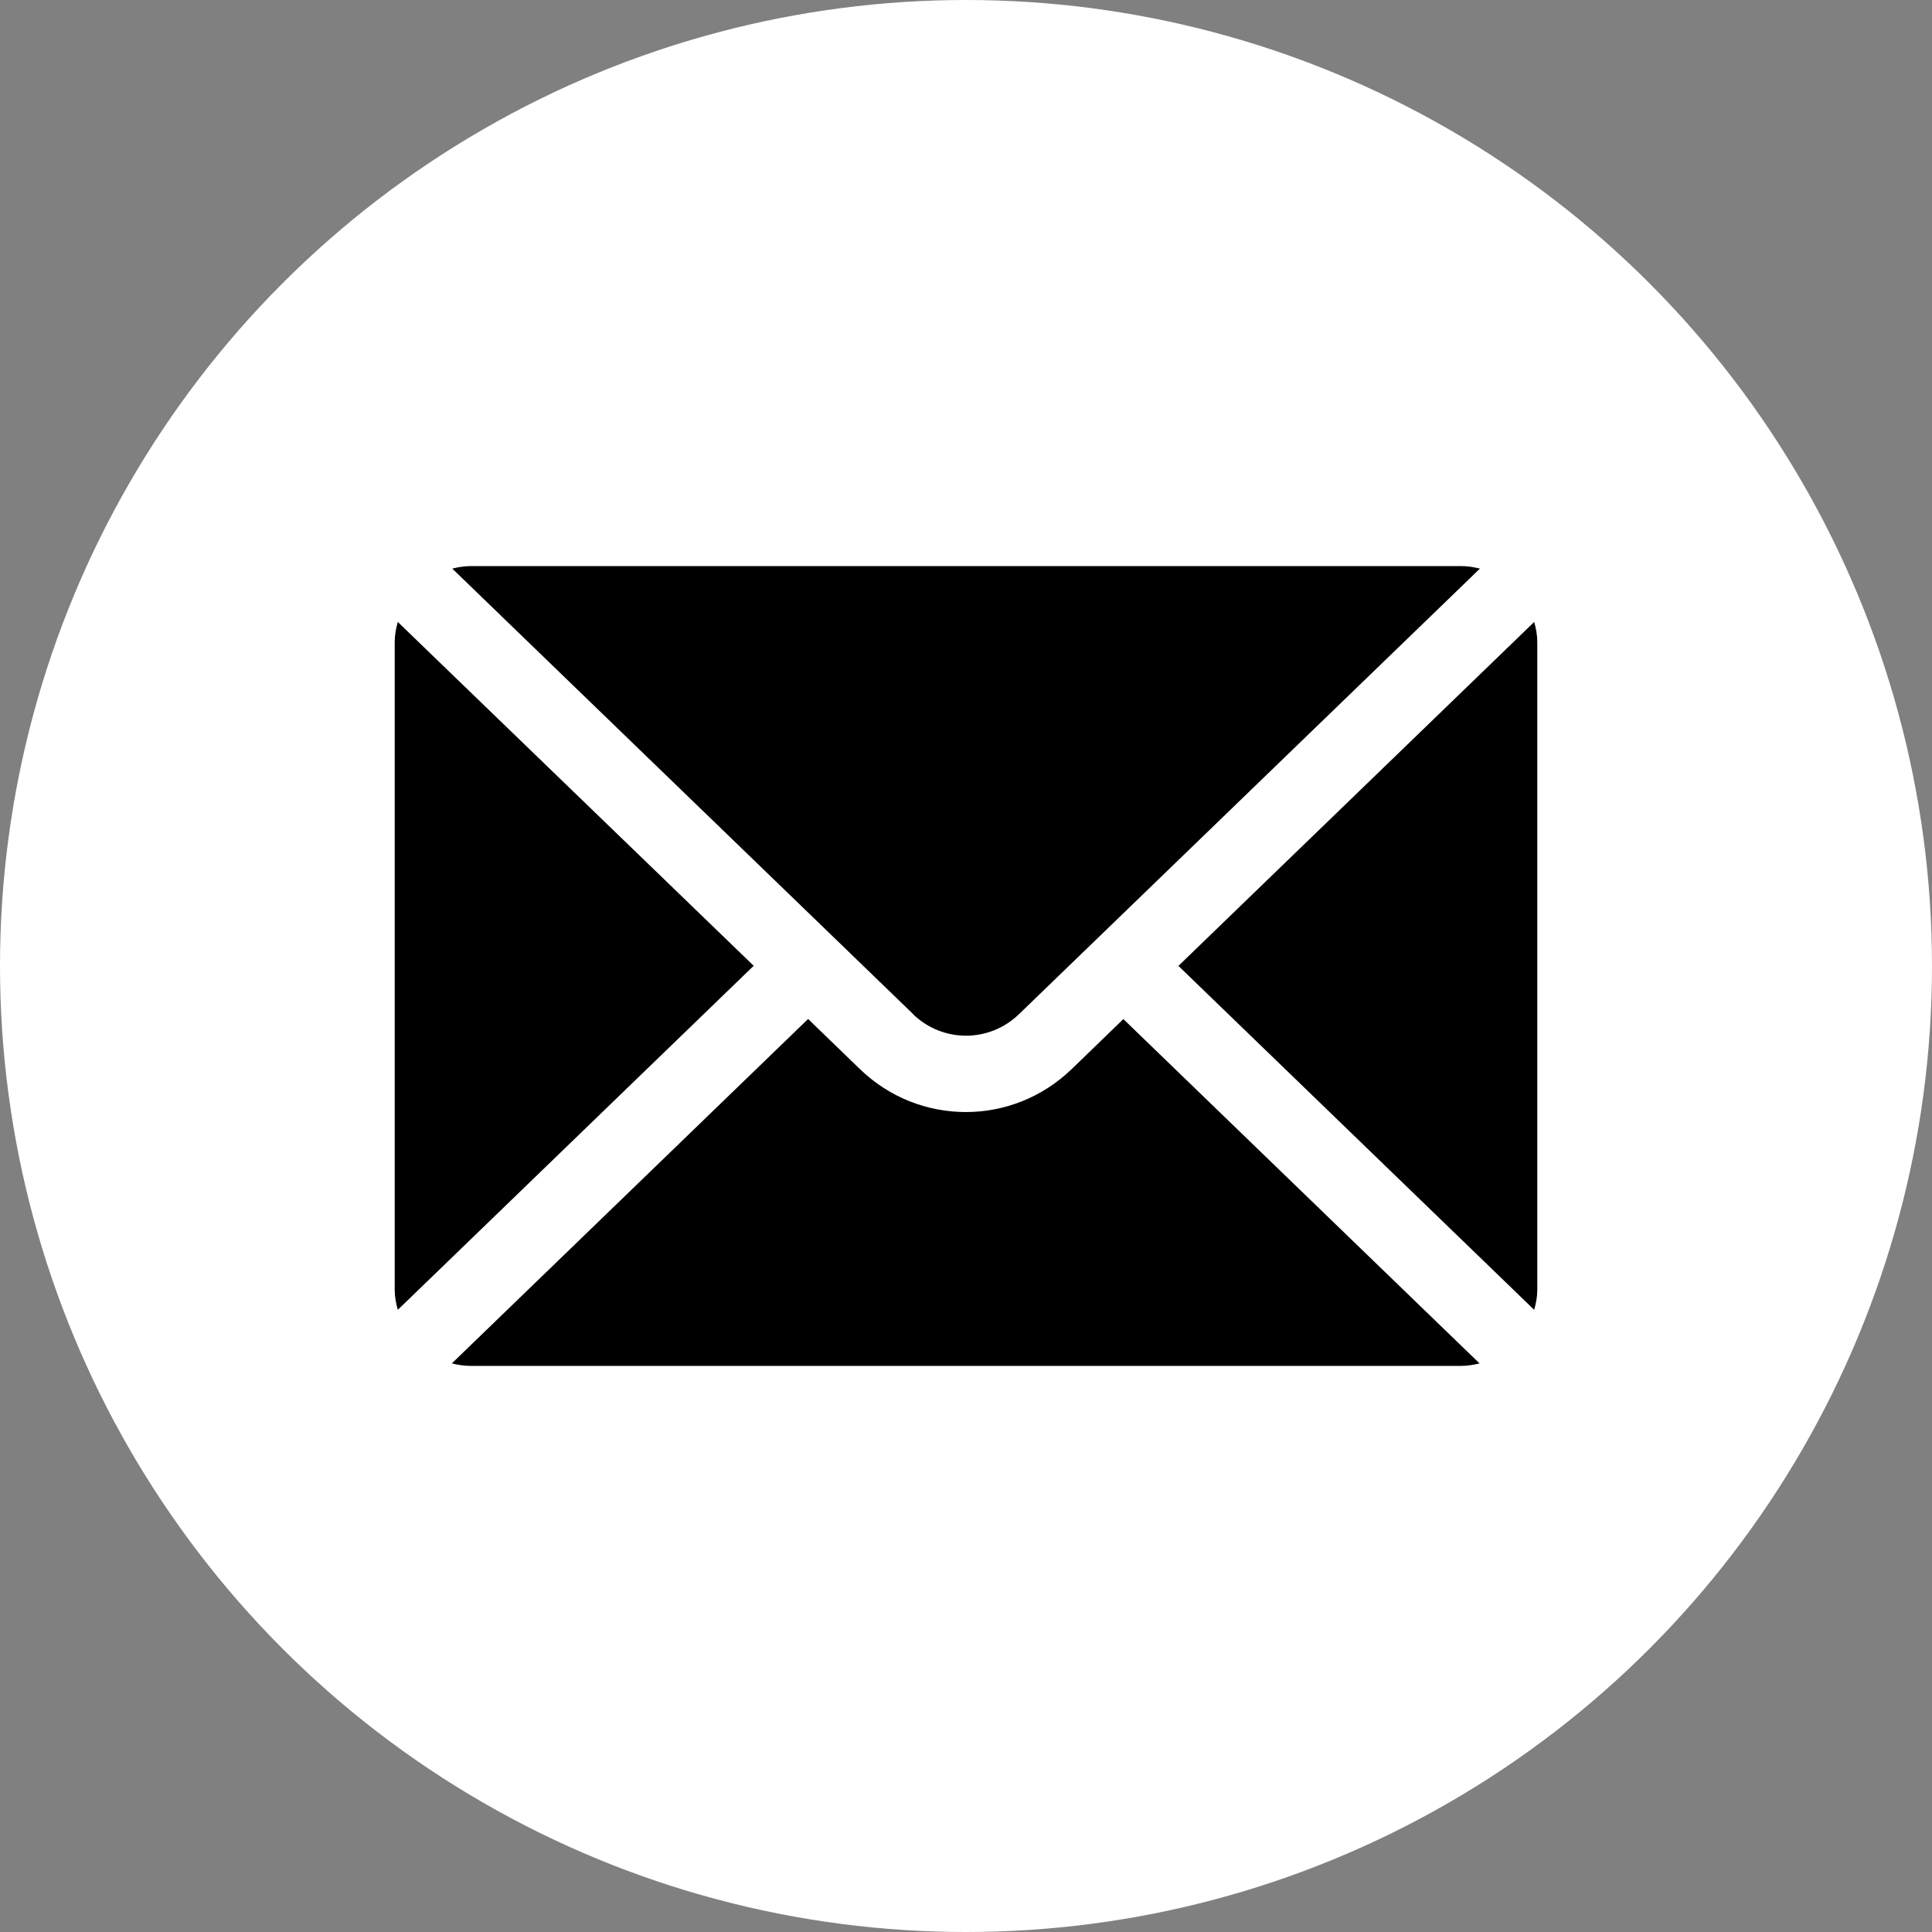 <?xml version="1.0" encoding="UTF-8"?>
<svg id="c" data-name="main" xmlns="http://www.w3.org/2000/svg" width="93" height="93" viewBox="0 0 93 93">
  <rect x="0" y="0" width="93" height="93" fill="#808080" stroke="none"/>
  <defs>
    <style>
      .e {
        fill: #fff;
      }
    </style>
  </defs>
  <circle class="e" cx="46.5" cy="46.5" r="46.5"/>
  <path d="M56.72,46.5l17.13-16.56c.09,.31,.15,.63,.15,.97v31.17c0,.34-.06,.66-.15,.97l-17.13-16.56Zm-2.64,2.55l-2.49,2.41c-1.43,1.38-3.26,2.07-5.1,2.07s-3.67-.69-5.1-2.07l-2.49-2.41-17.15,16.58c.29,.07,.59,.12,.9,.12h47.67c.31,0,.61-.05,.9-.12l-17.15-16.58Zm-10.13-.23c1.43,1.38,3.67,1.38,5.1,0l22.19-21.45c-.29-.07-.59-.12-.9-.12H22.67c-.31,0-.61,.05-.9,.12l22.18,21.44ZM19.15,29.94c-.09,.31-.15,.63-.15,.97v31.17c0,.34,.06,.66,.15,.97l17.13-16.56L19.15,29.94Z"/>
</svg>